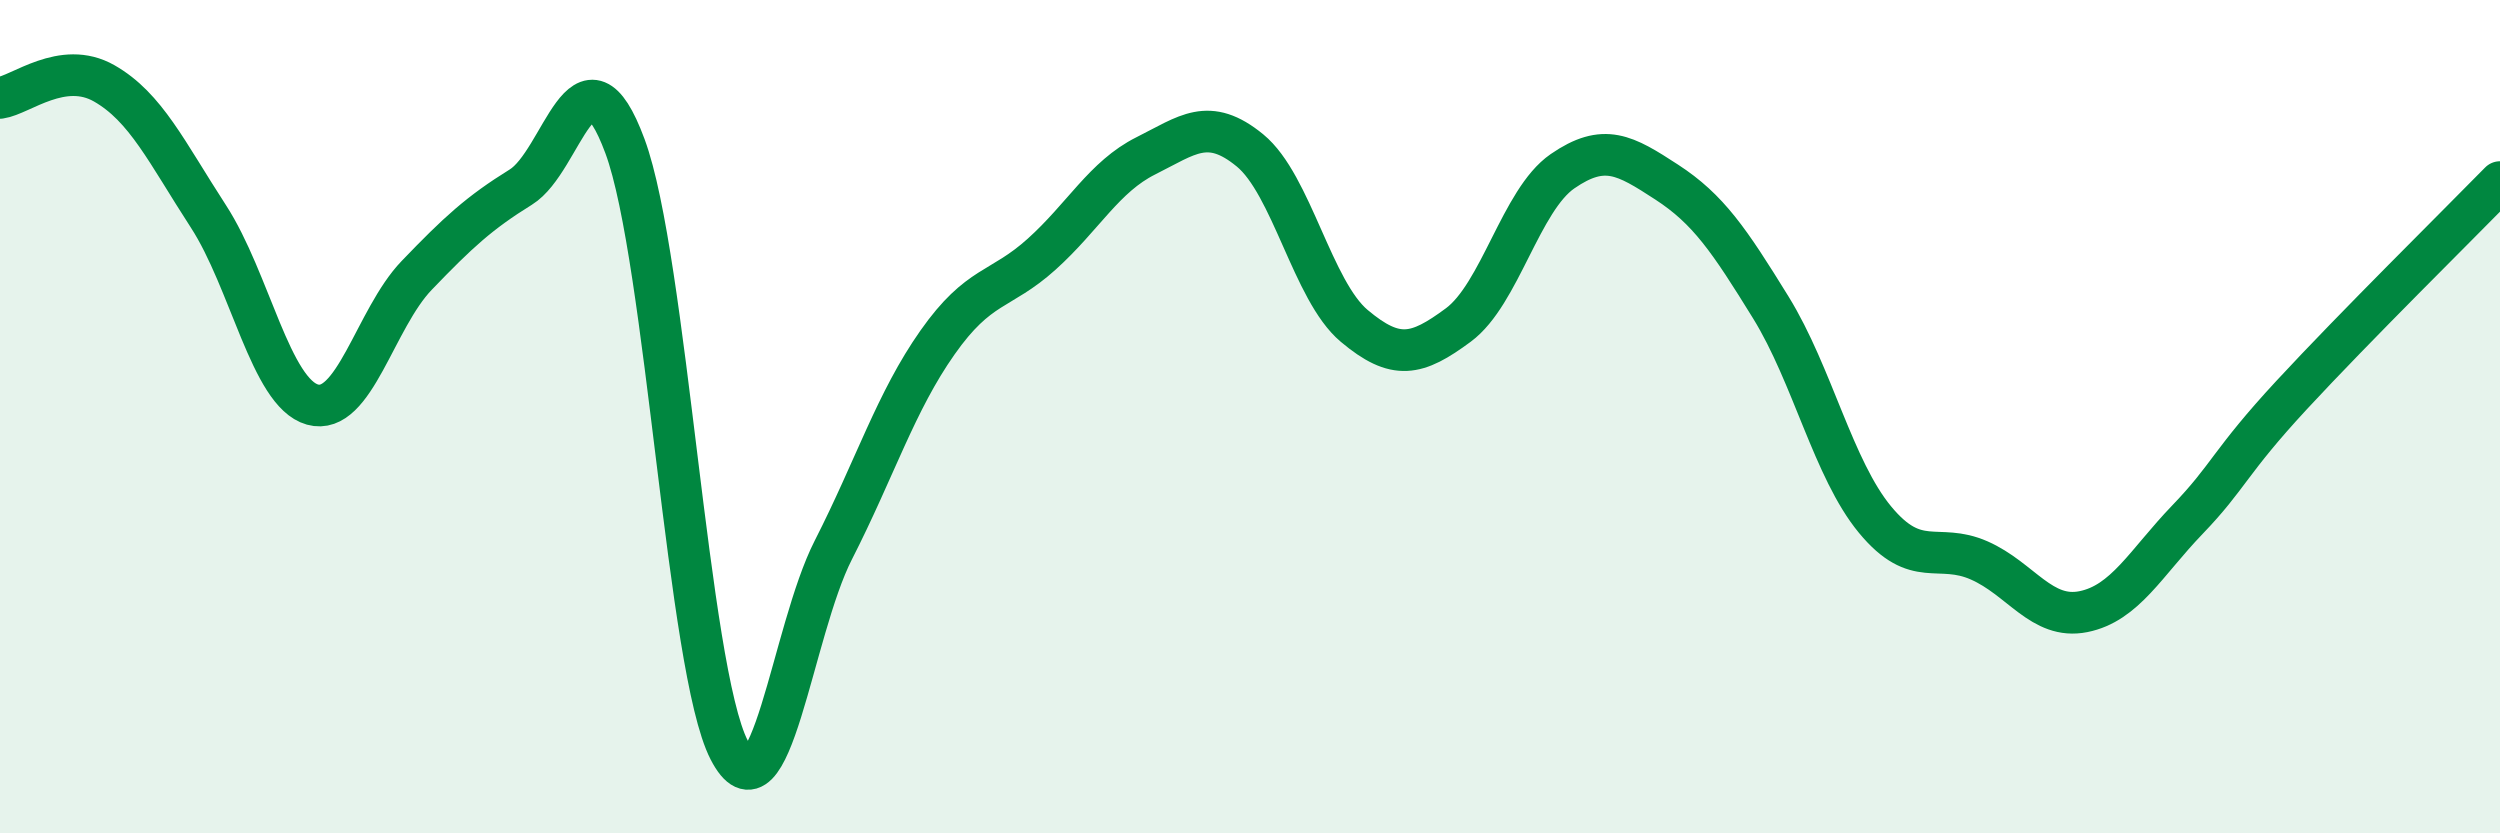 
    <svg width="60" height="20" viewBox="0 0 60 20" xmlns="http://www.w3.org/2000/svg">
      <path
        d="M 0,2.35 C 0.5,2.28 1.5,1.43 2.5,2 C 3.5,2.57 4,3.65 5,5.19 C 6,6.73 6.5,9.43 7.5,9.71 C 8.5,9.99 9,7.65 10,6.61 C 11,5.57 11.5,5.11 12.5,4.49 C 13.5,3.87 14,0.81 15,3.51 C 16,6.21 16.5,16.06 17.5,18 C 18.5,19.94 19,15.16 20,13.2 C 21,11.24 21.5,9.64 22.5,8.22 C 23.5,6.8 24,7 25,6.1 C 26,5.2 26.5,4.24 27.5,3.74 C 28.5,3.24 29,2.79 30,3.61 C 31,4.43 31.5,6.98 32.5,7.82 C 33.5,8.66 34,8.54 35,7.8 C 36,7.06 36.5,4.8 37.5,4.11 C 38.5,3.42 39,3.72 40,4.37 C 41,5.02 41.5,5.76 42.5,7.38 C 43.5,9 44,11.26 45,12.47 C 46,13.68 46.5,13.01 47.5,13.45 C 48.5,13.89 49,14.88 50,14.68 C 51,14.48 51.5,13.51 52.5,12.47 C 53.5,11.43 53.5,11.1 55,9.48 C 56.5,7.86 59,5.39 60,4.37L60 20L0 20Z"
        fill="#008740"
        opacity="0.1"
        stroke-linecap="round"
        stroke-linejoin="round"
      />
      <path
        d="M 0,2.35 C 0.5,2.28 1.5,1.43 2.5,2 C 3.5,2.57 4,3.65 5,5.19 C 6,6.73 6.5,9.43 7.5,9.71 C 8.5,9.99 9,7.65 10,6.61 C 11,5.57 11.5,5.11 12.5,4.49 C 13.5,3.87 14,0.81 15,3.51 C 16,6.21 16.5,16.06 17.5,18 C 18.5,19.94 19,15.16 20,13.2 C 21,11.24 21.5,9.64 22.5,8.22 C 23.5,6.8 24,7 25,6.1 C 26,5.2 26.5,4.24 27.5,3.74 C 28.5,3.24 29,2.79 30,3.61 C 31,4.43 31.5,6.98 32.5,7.82 C 33.5,8.66 34,8.54 35,7.8 C 36,7.06 36.5,4.8 37.5,4.11 C 38.5,3.42 39,3.72 40,4.37 C 41,5.02 41.5,5.76 42.5,7.38 C 43.5,9 44,11.26 45,12.47 C 46,13.68 46.5,13.01 47.5,13.45 C 48.5,13.89 49,14.88 50,14.68 C 51,14.48 51.5,13.51 52.5,12.47 C 53.5,11.43 53.5,11.1 55,9.48 C 56.5,7.86 59,5.39 60,4.37"
        stroke="#008740"
        stroke-width="1"
        fill="none"
        stroke-linecap="round"
        stroke-linejoin="round"
      />
    </svg>
  